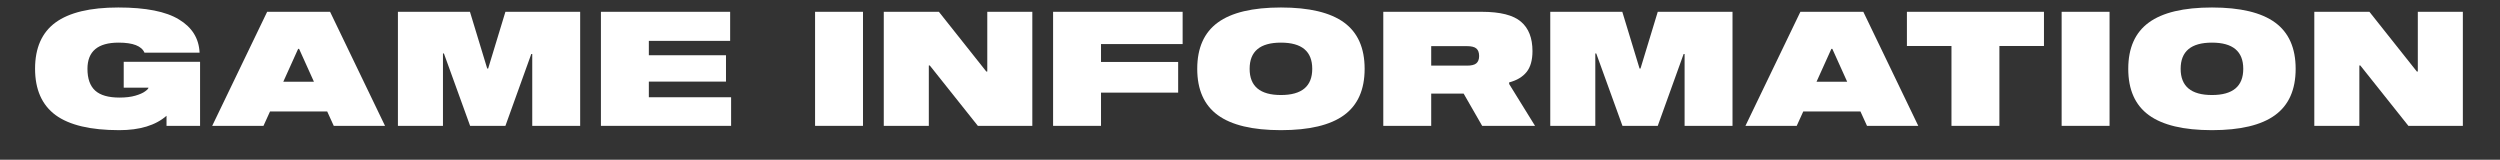<svg width="1033" height="66" viewBox="0 0 1033 66" fill="none" xmlns="http://www.w3.org/2000/svg">
<rect x="0" y="0" width="1033" height="66" fill="#333333" stroke="none"/>
<path d="M999.04 29.56V4.876H1017.65V52H995.146L975.28 27.052H974.884V52H956.272V4.876H979.042L998.644 29.56H999.04Z" fill="white"/>
<path d="M913.98 3.094C925.684 3.094 934.374 5.162 940.05 9.298C945.726 13.434 948.564 19.814 948.564 28.438C948.564 37.062 945.726 43.442 940.05 47.578C934.374 51.714 925.684 53.782 913.98 53.782C902.276 53.782 893.586 51.714 887.91 47.578C882.234 43.442 879.396 37.062 879.396 28.438C879.396 19.814 882.234 13.434 887.91 9.298C893.586 5.162 902.276 3.094 913.98 3.094ZM913.98 39.262C922.604 39.262 926.916 35.654 926.916 28.438C926.916 21.222 922.604 17.614 913.98 17.614C905.356 17.614 901.044 21.222 901.044 28.438C901.044 35.654 905.356 39.262 913.98 39.262Z" fill="white"/>
<path d="M871.666 4.876V52H851.866V4.876H871.666Z" fill="white"/>
<path d="M787.936 4.876H844.564V19H826.15V52H806.349V19H787.936V4.876Z" fill="white"/>
<path d="M792.628 52H771.442L768.736 46.06H745.108L742.402 52H721.216L743.92 4.876H769.924L792.628 52ZM756.724 20.188L750.586 33.784H763.258L757.12 20.188H756.724Z" fill="white"/>
<path d="M684.986 4.876H715.874V52H696.074V22.3H695.678L684.986 52H670.4L659.576 22.102H659.18V52H640.568V4.876H670.334L677.462 28.306H677.858L684.986 4.876Z" fill="white"/>
<path d="M623.583 34.708L634.275 52H612.429L604.773 38.668H591.375V52H571.575V4.876H612.231C619.887 4.876 625.299 6.24 628.467 8.968C631.635 11.652 633.219 15.7 633.219 21.112C633.219 24.852 632.405 27.734 630.777 29.758C629.149 31.782 626.751 33.212 623.583 34.048V34.708ZM606.159 27.118C607.963 27.118 609.239 26.81 609.987 26.194C610.779 25.534 611.175 24.522 611.175 23.158C611.175 21.75 610.801 20.716 610.053 20.056C609.305 19.396 608.007 19.066 606.159 19.066H591.375V27.118H606.159Z" fill="white"/>
<path d="M529.283 3.094C540.987 3.094 549.677 5.162 555.353 9.298C561.029 13.434 563.867 19.814 563.867 28.438C563.867 37.062 561.029 43.442 555.353 47.578C549.677 51.714 540.987 53.782 529.283 53.782C517.579 53.782 508.889 51.714 503.213 47.578C497.537 43.442 494.699 37.062 494.699 28.438C494.699 19.814 497.537 13.434 503.213 9.298C508.889 5.162 517.579 3.094 529.283 3.094ZM529.283 39.262C537.907 39.262 542.219 35.654 542.219 28.438C542.219 21.222 537.907 17.614 529.283 17.614C520.659 17.614 516.347 21.222 516.347 28.438C516.347 35.654 520.659 39.262 529.283 39.262Z" fill="white"/>
<path d="M488.662 4.876V18.208H454.936V25.6H486.814V38.272H454.936V52H435.136V4.876H488.662Z" fill="white"/>
<path d="M407.944 29.56V4.876H426.556V52H404.05L384.184 27.052H383.788V52H365.176V4.876H387.946L407.548 29.56H407.944Z" fill="white"/>
<path d="M356.588 4.876V52H336.788V4.876H356.588Z" fill="white"/>
<path d="M301.695 16.888H268.101V22.828H299.979V33.718H268.101V40.186H302.091V52H248.301V4.876H301.695V16.888Z" fill="white"/>
<path d="M208.837 4.876H239.725V52H219.925V22.3H219.529L208.837 52H194.251L183.427 22.102H183.031V52H164.419V4.876H194.185L201.313 28.306H201.709L208.837 4.876Z" fill="white"/>
<path d="M159.093 52H137.907L135.201 46.06H111.573L108.867 52H87.681L110.385 4.876H136.389L159.093 52ZM123.189 20.188L117.051 33.784H129.723L123.585 20.188H123.189Z" fill="white"/>
<path d="M51.119 36.226V25.534H82.667V52H68.807V47.842C64.275 51.802 57.763 53.782 49.271 53.782C37.435 53.782 28.679 51.714 23.003 47.578C17.327 43.398 14.489 36.996 14.489 28.372C14.489 19.792 17.305 13.434 22.937 9.298C28.613 5.162 37.259 3.094 48.875 3.094C60.227 3.094 68.587 4.744 73.955 8.044C79.367 11.3 82.205 15.876 82.469 21.772H59.699C58.511 19 54.947 17.614 49.007 17.614C40.427 17.614 36.137 21.222 36.137 28.438C36.137 32.486 37.193 35.478 39.305 37.414C41.417 39.35 44.783 40.318 49.403 40.318C51.955 40.318 54.133 40.054 55.937 39.526C57.741 38.998 59.083 38.404 59.963 37.744C60.887 37.084 61.349 36.578 61.349 36.226H51.119Z" fill="white"/>
</svg>
